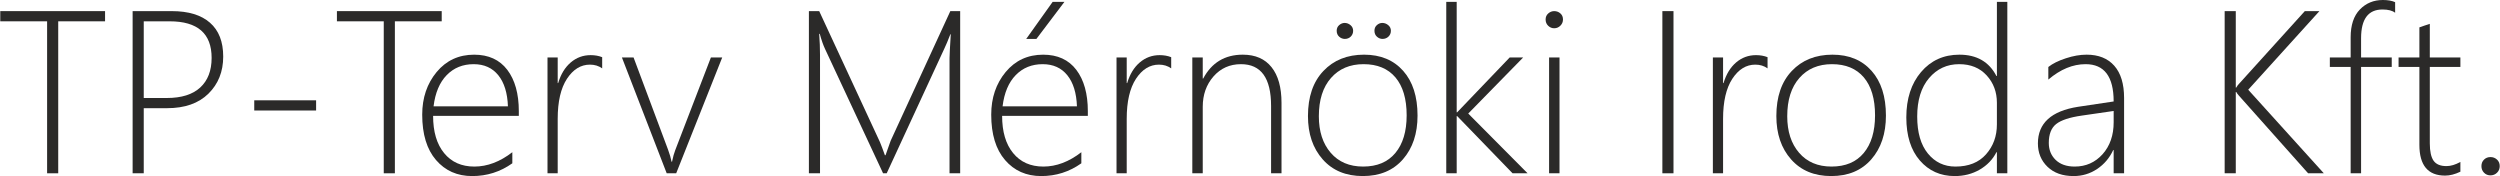 <?xml version="1.0" encoding="UTF-8"?>
<!-- Creator: CorelDRAW -->
<svg xmlns="http://www.w3.org/2000/svg" xmlns:xlink="http://www.w3.org/1999/xlink" xmlns:xodm="http://www.corel.com/coreldraw/odm/2003" xml:space="preserve" width="3067px" height="216px" version="1.1" style="shape-rendering:geometricPrecision; text-rendering:geometricPrecision; image-rendering:optimizeQuality; fill-rule:evenodd; clip-rule:evenodd" viewBox="0 0 3830.09 269.8">
 <defs>
  <style type="text/css">
   <![CDATA[
    .fil0 {fill:#2B2A29;fill-rule:nonzero}
   ]]>
  </style>
 </defs>
 <g id="Layer_x0020_1">
  <polygon class="fil0" points="88.81,32.66 88.81,265.54 71.77,265.54 71.77,32.66 0,32.66 0,17.04 160.58,17.04 160.58,32.66 "></polygon>
  <path id="_1" class="fil0" d="M219.86 165.78l0 99.76 -17.04 0 0 -248.5 59.94 0c25.56,0 45.08,5.92 58.57,17.75 13.55,11.83 20.3,29.11 20.3,51.89 0,23.07 -7.57,42.01 -22.66,56.86 -15.09,14.85 -36.21,22.24 -63.37,22.24l-35.74 0zm0 -133.12l0 117.5 35.39 0c22.42,0 39.46,-5.32 51.12,-16.03 11.65,-10.71 17.51,-25.86 17.51,-45.38 0,-37.39 -21.42,-56.09 -64.32,-56.09l-39.7 0z"></path>
  <polygon id="_2" class="fil0" points="389.2,169.33 389.2,153.71 483.98,153.71 483.98,169.33 "></polygon>
  <polygon id="_3" class="fil0" points="604.68,32.66 604.68,265.54 587.64,265.54 587.64,32.66 515.87,32.66 515.87,17.04 676.45,17.04 676.45,32.66 "></polygon>
  <path id="_4" class="fil0" d="M663.26 177.5c0,24.38 5.62,43.43 16.92,57.15 11.24,13.73 26.68,20.59 46.33,20.59 19.82,0 39.22,-7.33 58.16,-22.01l0 16.98c-18.34,13.08 -38.87,19.59 -61.53,19.59 -22.84,0 -41.36,-8.22 -55.44,-24.61 -14.09,-16.39 -21.13,-39.53 -21.13,-69.47 0,-25.85 7.4,-47.62 22.13,-65.38 14.73,-17.69 33.85,-26.56 57.45,-26.56 22.07,0 38.99,7.75 50.77,23.19 11.77,15.5 17.69,36.63 17.69,63.43l0 7.1 -131.35 0zm114.66 -14.56c-0.71,-20.41 -5.62,-36.32 -14.73,-47.63 -9.11,-11.3 -21.71,-16.98 -37.75,-16.98 -16.62,0 -30.41,5.57 -41.3,16.75 -10.88,11.12 -17.63,27.1 -20.17,47.86l113.95 0z"></path>
  <path id="_5" class="fil0" d="M922.35 104.78c-5.33,-3.84 -11.54,-5.74 -18.76,-5.74 -13.96,0 -25.67,7.22 -35.2,21.66 -9.47,14.44 -14.2,34.97 -14.2,61.47l0 83.37 -15.62 0 0 -177.5 15.62 0 0 39.29 0.71 0c4.02,-13.55 10.47,-24.09 19.23,-31.6 8.81,-7.51 18.99,-11.24 30.53,-11.24 6.57,0 12.48,1.06 17.69,3.14l0 17.15z"></path>
  <path id="_6" class="fil0" d="M1035.77 265.54l-14.55 0 -68.64 -177.5 17.87 0 52.84 141.29c2.54,6.8 4.32,12.96 5.38,18.52l0.71 0c1.48,-7.28 3.14,-13.2 4.97,-17.87l54.61 -141.94 17.34 0 -70.53 177.5z"></path>
  <path id="_7" class="fil0" d="M1454.61 265.54l0 -176.44c0,-4.26 0.65,-16.44 1.9,-36.56l-0.65 0c-3.61,9.41 -6.63,16.63 -9.06,21.65l-88.45 191.35 -5.56 0 -88.81 -190.28c-2.9,-6.09 -5.62,-13.9 -8.17,-23.37l-0.89 0c0.83,11.06 1.25,22.13 1.25,33.07l0 180.58 -17.04 0 0 -248.5 15.79 0 92.84 200.16c0.59,1.12 1.24,2.72 1.89,4.67 0.71,1.96 1.48,3.91 2.25,5.86 1.18,3.02 2.37,6.39 3.67,10.06l1.06 0 1.9 -5.5c0.11,-0.48 2.07,-5.98 5.85,-16.51l91.48 -198.74 15.08 0 0 248.5 -16.33 0z"></path>
  <path id="_8" class="fil0" d="M1535.2 177.5c0,24.38 5.62,43.43 16.92,57.15 11.24,13.73 26.68,20.59 46.33,20.59 19.82,0 39.22,-7.33 58.16,-22.01l0 16.98c-18.34,13.08 -38.87,19.59 -61.53,19.59 -22.84,0 -41.36,-8.22 -55.44,-24.61 -14.09,-16.39 -21.13,-39.53 -21.13,-69.47 0,-25.85 7.4,-47.62 22.13,-65.38 14.73,-17.69 33.84,-26.56 57.45,-26.56 22.07,0 38.99,7.75 50.77,23.19 11.77,15.5 17.69,36.63 17.69,63.43l0 7.1 -131.35 0zm114.66 -14.56c-0.71,-20.41 -5.62,-36.32 -14.73,-47.63 -9.11,-11.3 -21.71,-16.98 -37.75,-16.98 -16.62,0 -30.41,5.57 -41.3,16.75 -10.88,11.12 -17.63,27.1 -20.17,47.86l113.95 0zm-62.12 -103.3l-15.62 0 40.53 -56.8 18.04 0 -42.95 56.8z"></path>
  <path id="_9" class="fil0" d="M1794.29 104.78c-5.33,-3.84 -11.54,-5.74 -18.76,-5.74 -13.96,0 -25.67,7.22 -35.2,21.66 -9.47,14.44 -14.2,34.97 -14.2,61.47l0 83.37 -15.62 0 0 -177.5 15.62 0 0 39.29 0.71 0c4.02,-13.55 10.47,-24.09 19.23,-31.6 8.81,-7.51 18.99,-11.24 30.53,-11.24 6.57,0 12.48,1.06 17.69,3.14l0 17.15z"></path>
  <path id="_10" class="fil0" d="M1947.35 265.54l0 -103.25c0,-42.66 -15.38,-63.96 -46.15,-63.96 -17.1,0 -31.12,6.28 -42.12,18.82 -10.95,12.54 -16.45,28.04 -16.45,46.5l0 101.89 -15.98 0 0 -177.5 15.98 0 0 32.3 0.71 0c12.96,-24.37 33.19,-36.56 60.7,-36.56 19.17,0 33.85,6.39 44.02,19.17 10.18,12.72 15.27,30.94 15.27,54.67l0 107.92 -15.98 0z"></path>
  <path id="_11" class="fil0" d="M2087.93 269.8c-25.91,0 -46.39,-8.52 -61.47,-25.56 -15.09,-17.04 -22.6,-39.17 -22.6,-66.39 0,-29.46 7.87,-52.48 23.66,-69.1 15.74,-16.63 36.51,-24.97 62.31,-24.97 25.26,0 45.26,8.28 59.93,24.79 14.67,16.51 22.01,39.35 22.01,68.57 0,27.58 -7.45,49.94 -22.42,67.04 -14.97,17.1 -35.44,25.62 -61.42,25.62zm1.18 -171.47c-20.88,0 -37.57,7.04 -49.93,21.13 -12.43,14.08 -18.64,33.66 -18.64,58.69 0,23.25 6.04,41.89 18.16,55.97 12.13,14.08 28.7,21.12 49.71,21.12 21.35,0 37.8,-6.92 49.34,-20.76 11.54,-13.85 17.34,-33.08 17.34,-57.69 0,-25.26 -5.74,-44.67 -17.22,-58.22 -11.48,-13.49 -27.75,-20.24 -48.76,-20.24zm29 -38.69c-3.14,0 -5.98,-1.12 -8.52,-3.37 -2.55,-2.25 -3.85,-5.33 -3.85,-9.11 0,-3.61 1.24,-6.51 3.73,-8.7 2.48,-2.19 5.26,-3.32 8.28,-3.32 3.37,0 6.39,1.13 9.11,3.38 2.72,2.25 4.09,5.14 4.09,8.64 0,3.54 -1.25,6.56 -3.73,8.93 -2.49,2.37 -5.56,3.55 -9.11,3.55zm-57.69 0c-3.25,0 -6.15,-1.12 -8.7,-3.37 -2.54,-2.25 -3.84,-5.33 -3.84,-9.11 0,-3.61 1.3,-6.51 3.84,-8.7 2.55,-2.19 5.33,-3.32 8.34,-3.32 3.32,0 6.34,1.13 9,3.38 2.66,2.25 4.02,5.14 4.02,8.64 0,3.54 -1.24,6.56 -3.67,8.93 -2.42,2.37 -5.44,3.55 -8.99,3.55z"></path>
  <polygon id="_12" class="fil0" points="2317.38,265.54 2232.48,177.85 2231.77,177.85 2231.77,265.54 2215.79,265.54 2215.79,2.84 2231.77,2.84 2231.77,172.11 2232.48,172.11 2313,88.04 2333.65,88.04 2249.46,174.01 2340.4,265.54 "></polygon>
  <path id="_13" class="fil0" d="M2381.16 43.31c-3.43,0 -6.51,-1.24 -9.17,-3.79 -2.66,-2.54 -3.96,-5.8 -3.96,-9.7 0,-3.79 1.36,-6.86 4.08,-9.23 2.66,-2.37 5.74,-3.55 9.05,-3.55 3.55,0 6.75,1.12 9.41,3.43 2.72,2.31 4.08,5.44 4.08,9.35 0,3.67 -1.3,6.86 -3.96,9.52 -2.66,2.67 -5.86,3.97 -9.53,3.97zm-7.81 222.23l0 -177.5 15.98 0 0 177.5 -15.98 0z"></path>
  <polygon id="_14" class="fil0" points="2546.95,265.54 2546.95,17.04 2563.99,17.04 2563.99,265.54 "></polygon>
  <path id="_15" class="fil0" d="M2708.12 104.78c-5.33,-3.84 -11.54,-5.74 -18.76,-5.74 -13.96,0 -25.68,7.22 -35.2,21.66 -9.47,14.44 -14.2,34.97 -14.2,61.47l0 83.37 -15.62 0 0 -177.5 15.62 0 0 39.29 0.71 0c4.02,-13.55 10.47,-24.09 19.23,-31.6 8.81,-7.51 18.99,-11.24 30.53,-11.24 6.56,0 12.48,1.06 17.69,3.14l0 17.15z"></path>
  <path id="_16" class="fil0" d="M2805.68 269.8c-25.91,0 -46.39,-8.52 -61.47,-25.56 -15.09,-17.04 -22.6,-39.17 -22.6,-66.39 0,-29.46 7.87,-52.48 23.66,-69.1 15.74,-16.63 36.51,-24.97 62.31,-24.97 25.26,0 45.26,8.28 59.93,24.79 14.67,16.51 22.01,39.35 22.01,68.57 0,27.58 -7.45,49.94 -22.42,67.04 -14.97,17.1 -35.44,25.62 -61.42,25.62zm1.18 -171.47c-20.88,0 -37.57,7.04 -49.93,21.13 -12.43,14.08 -18.64,33.66 -18.64,58.69 0,23.25 6.04,41.89 18.16,55.97 12.13,14.08 28.7,21.12 49.7,21.12 21.36,0 37.81,-6.92 49.35,-20.76 11.54,-13.85 17.34,-33.08 17.34,-57.69 0,-25.26 -5.74,-44.67 -17.22,-58.22 -11.48,-13.49 -27.75,-20.24 -48.76,-20.24z"></path>
  <path id="_17" class="fil0" d="M3059.57 265.54l0 -32.31 -0.71 0c-5.74,11.25 -14.32,20.12 -25.62,26.69 -11.36,6.57 -24.08,9.88 -38.28,9.88 -21.84,0 -39.7,-7.99 -53.49,-23.9 -13.79,-15.92 -20.71,-37.93 -20.71,-65.98 0,-28.63 7.51,-51.82 22.6,-69.58 15.09,-17.69 34.67,-26.56 58.7,-26.56 26.56,0 45.49,10.89 56.8,32.72l0.71 0 0 -113.66 15.97 0 0 262.7 -15.97 0zm0 -107.98c0,-16.51 -5.21,-30.53 -15.68,-42.01 -10.48,-11.48 -24.5,-17.22 -42.19,-17.22 -18.58,0 -33.96,7.1 -46.09,21.36 -12.13,14.26 -18.16,33.91 -18.16,58.82 0,24.49 5.44,43.36 16.38,56.74 10.89,13.31 24.97,19.99 42.19,19.99 20.18,0 35.86,-6.27 46.92,-18.81 11.06,-12.49 16.63,-27.75 16.63,-45.8l0 -33.07z"></path>
  <path id="_18" class="fil0" d="M3238.48 265.54l0 -35.56 -0.7 0c-5.63,12.13 -13.85,21.77 -24.68,28.99 -10.82,7.22 -22.78,10.83 -35.97,10.83 -16.86,0 -30.18,-4.73 -40,-14.2 -9.82,-9.47 -14.73,-21.42 -14.73,-35.86 0,-30.94 20.53,-49.64 61.53,-56.09l54.55 -8.16c0,-38.1 -14.31,-57.16 -43.01,-57.16 -19.58,0 -38.58,7.87 -57.1,23.61l0 -19.29c6.57,-5.2 15.51,-9.64 26.81,-13.31 11.3,-3.73 21.89,-5.56 31.83,-5.56 18.28,0 32.42,5.68 42.42,16.98 10,11.3 15.03,27.81 15.03,49.4l0 115.38 -15.98 0zm-48.93 -88.4c-18.57,2.67 -31.65,6.99 -39.16,12.9 -7.52,5.98 -11.31,15.62 -11.31,28.99 0,10.54 3.5,19.17 10.48,25.98 7.04,6.8 16.74,10.23 29.23,10.23 17.15,0 31.35,-6.33 42.71,-18.93 11.31,-12.66 16.98,-28.99 16.98,-48.93l0 -17.34 -48.93 7.1z"></path>
  <path id="_19" class="fil0" d="M3536.45 265.54l-105.97 -118.93c-1.95,-2.18 -3.37,-4.08 -4.14,-5.68l-0.71 0 0 124.61 -17.04 0 0 -248.5 17.04 0 0 117.15 0.71 0c1.36,-2.43 2.9,-4.44 4.5,-6.04l100.58 -111.11 22.36 0 -109.1 120.46 115.85 128.04 -24.08 0z"></path>
  <path id="_20" class="fil0" d="M3669.81 19.58c-4.26,-3.37 -10.77,-5.03 -19.41,-5.03 -21.83,0 -32.77,14.68 -32.77,44.02l0 29.47 46.97 0 0 14.55 -46.97 0 0 162.95 -15.98 0 0 -162.95 -31.89 0 0 -14.55 31.89 0 0 -30.83c0,-18.75 4.73,-32.95 14.14,-42.66 9.41,-9.7 21.18,-14.55 35.26,-14.55 7.52,0 13.79,1.12 18.76,3.31l0 16.27z"></path>
  <path id="_21" class="fil0" d="M3769.8 263.11c-8.34,3.97 -16.15,5.98 -23.43,5.98 -26.27,0 -39.4,-15.74 -39.4,-47.16l0 -119.34 -31.9 0 0 -14.55 31.9 0 0 -46.09c2.54,-0.95 5.2,-1.84 7.98,-2.78 2.78,-0.83 5.45,-1.66 7.99,-2.61l0 51.48 46.86 0 0 14.55 -46.86 0 0 117.09c0,12.25 1.95,21.13 5.8,26.63 3.9,5.5 10.47,8.22 19.7,8.22 6.63,0 13.73,-2.13 21.36,-6.39l0 14.97z"></path>
  <path id="_22" class="fil0" d="M3815.89 268.73c-3.9,0 -7.22,-1.36 -9.88,-4.08 -2.66,-2.72 -3.96,-6.09 -3.96,-10.06 0,-4.02 1.3,-7.39 3.96,-10 2.66,-2.6 5.98,-3.9 9.88,-3.9 3.91,0 7.28,1.3 10.06,3.9 2.78,2.61 4.14,5.98 4.14,10 0,3.97 -1.36,7.34 -4.14,10.06 -2.78,2.72 -6.15,4.08 -10.06,4.08z"></path>
 </g>
</svg>
